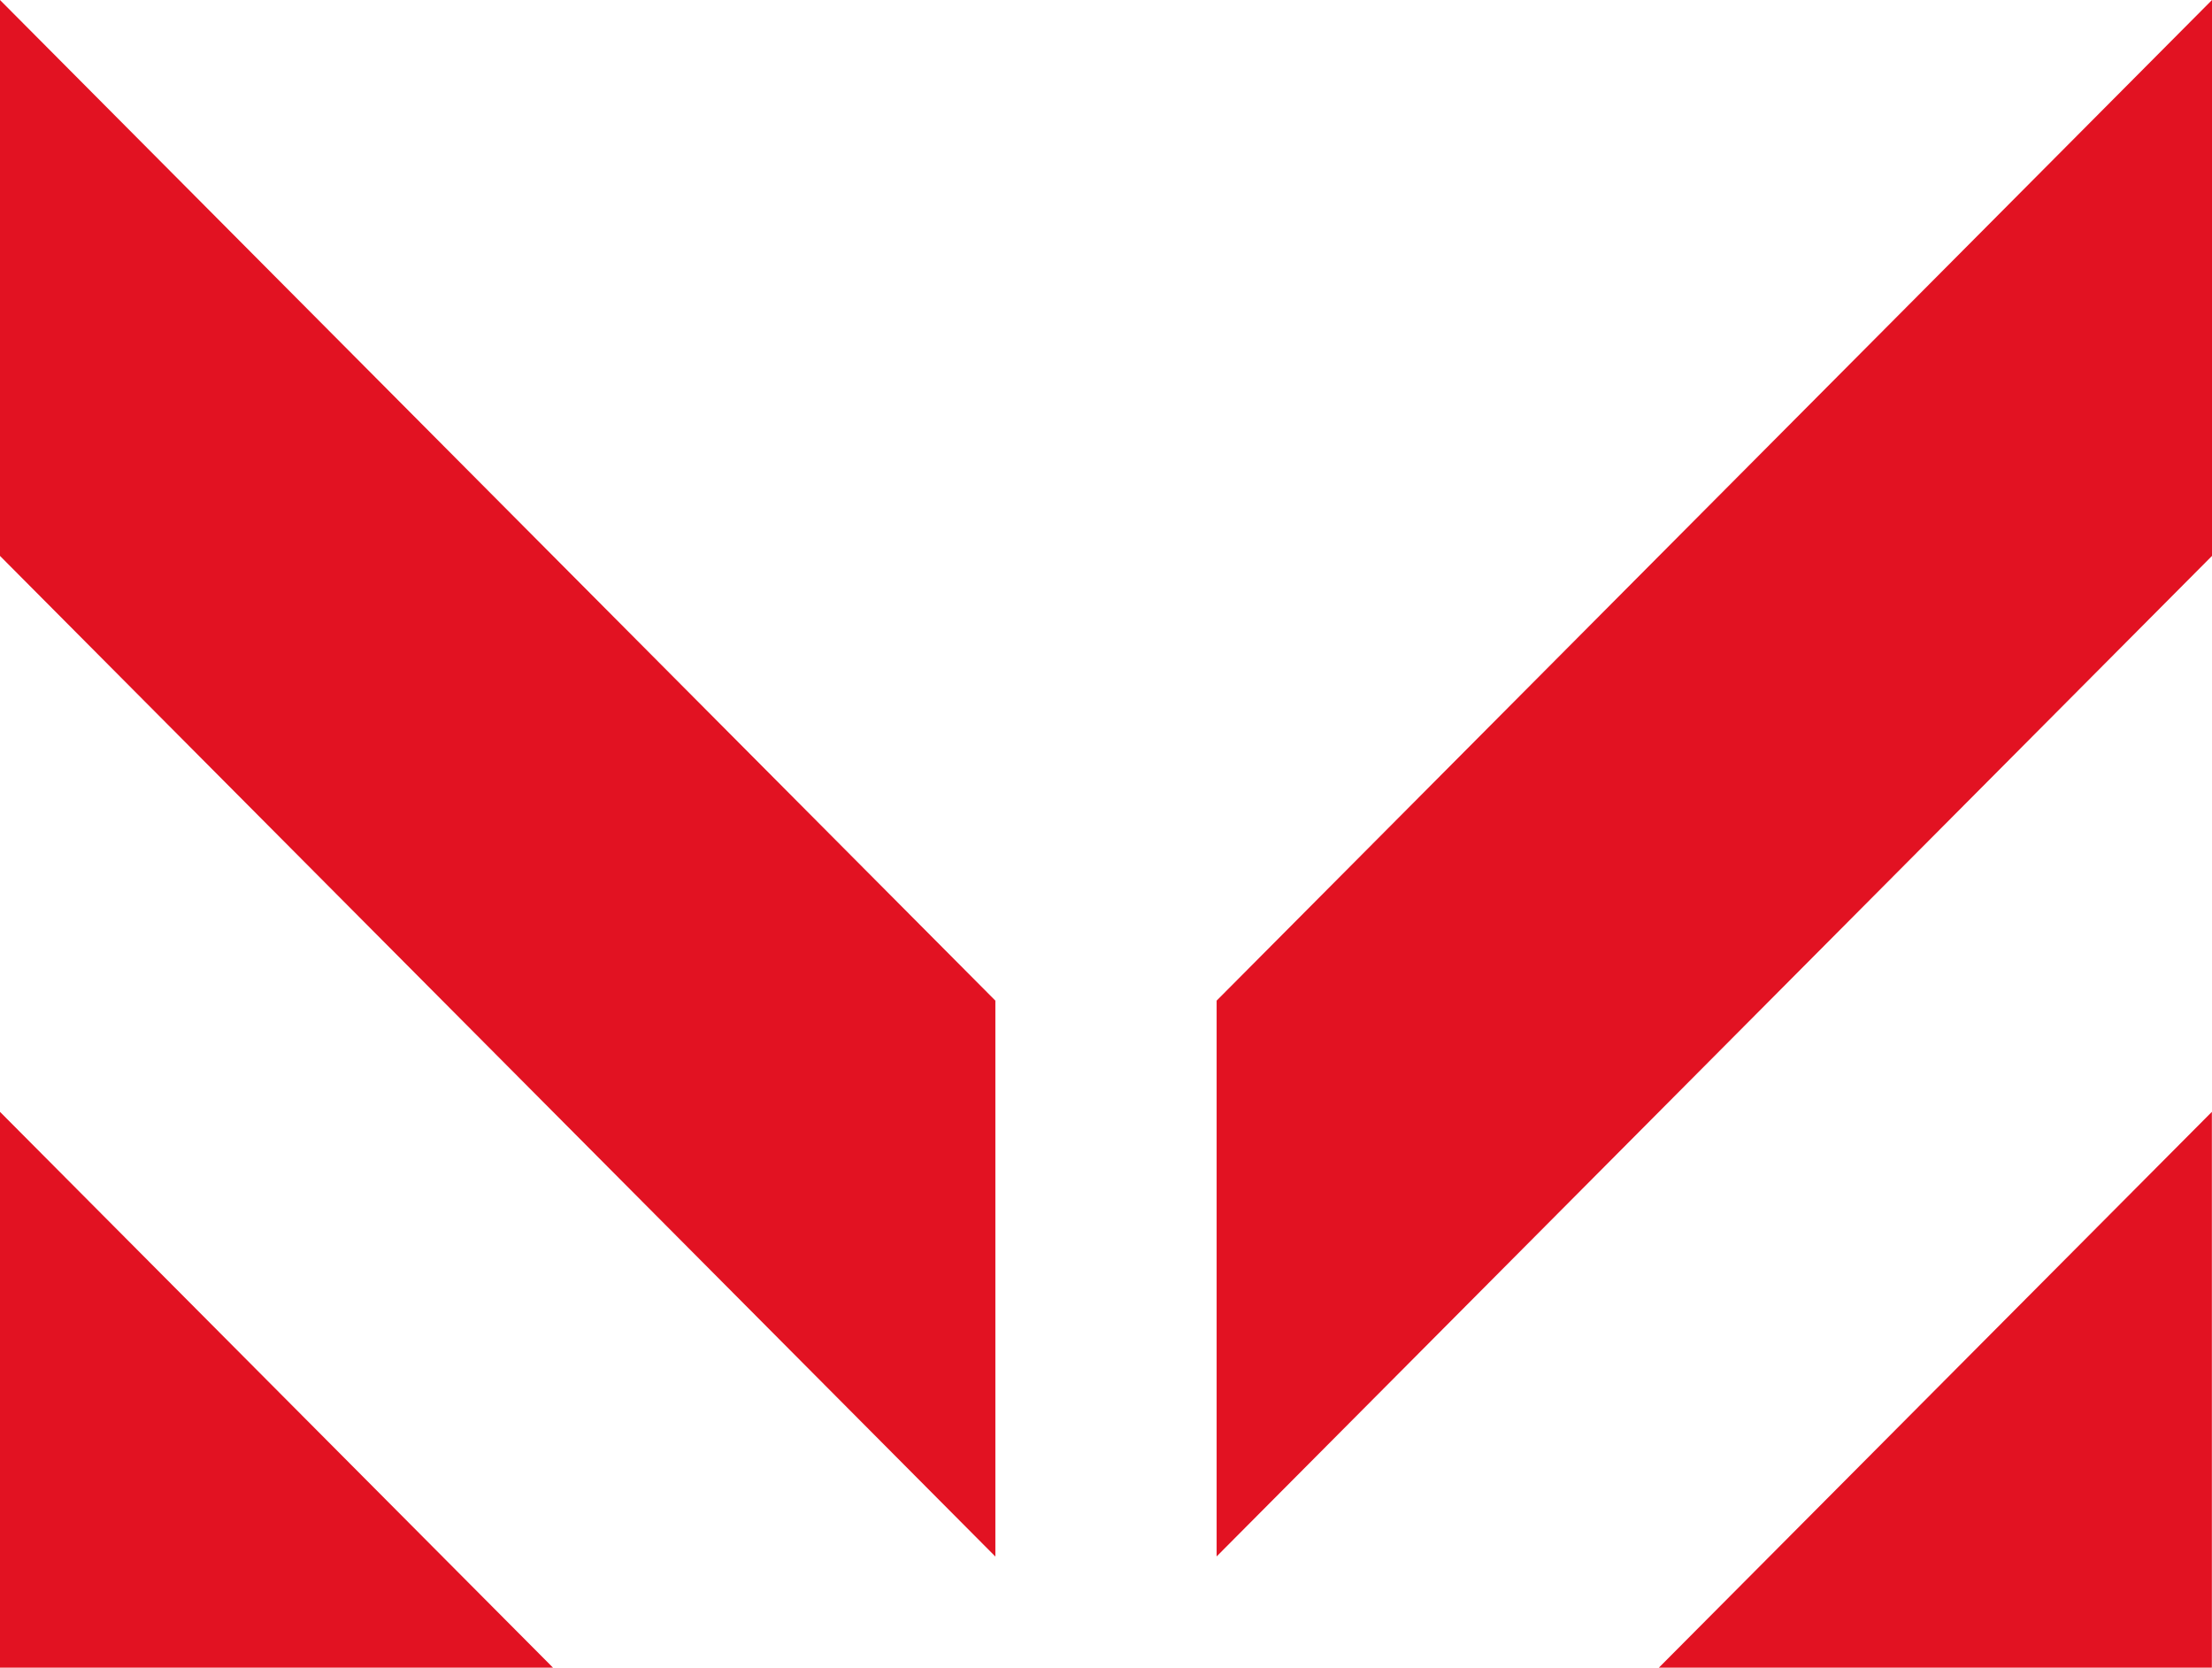 <svg xmlns="http://www.w3.org/2000/svg" width="65" height="49" viewBox="0 0 65 49" fill="none"><path d="M0 16.334L29.249 45.735V29.401L0 0V16.334Z" fill="#E21222"></path><path d="M0 49H16.25L0 32.669V49Z" fill="#E21222"></path><path d="M35.751 29.401V45.732L65 16.334V0L35.751 29.401Z" fill="#E21222"></path><path d="M64.996 49V32.669L48.746 49H64.996Z" fill="#E21222"></path></svg>